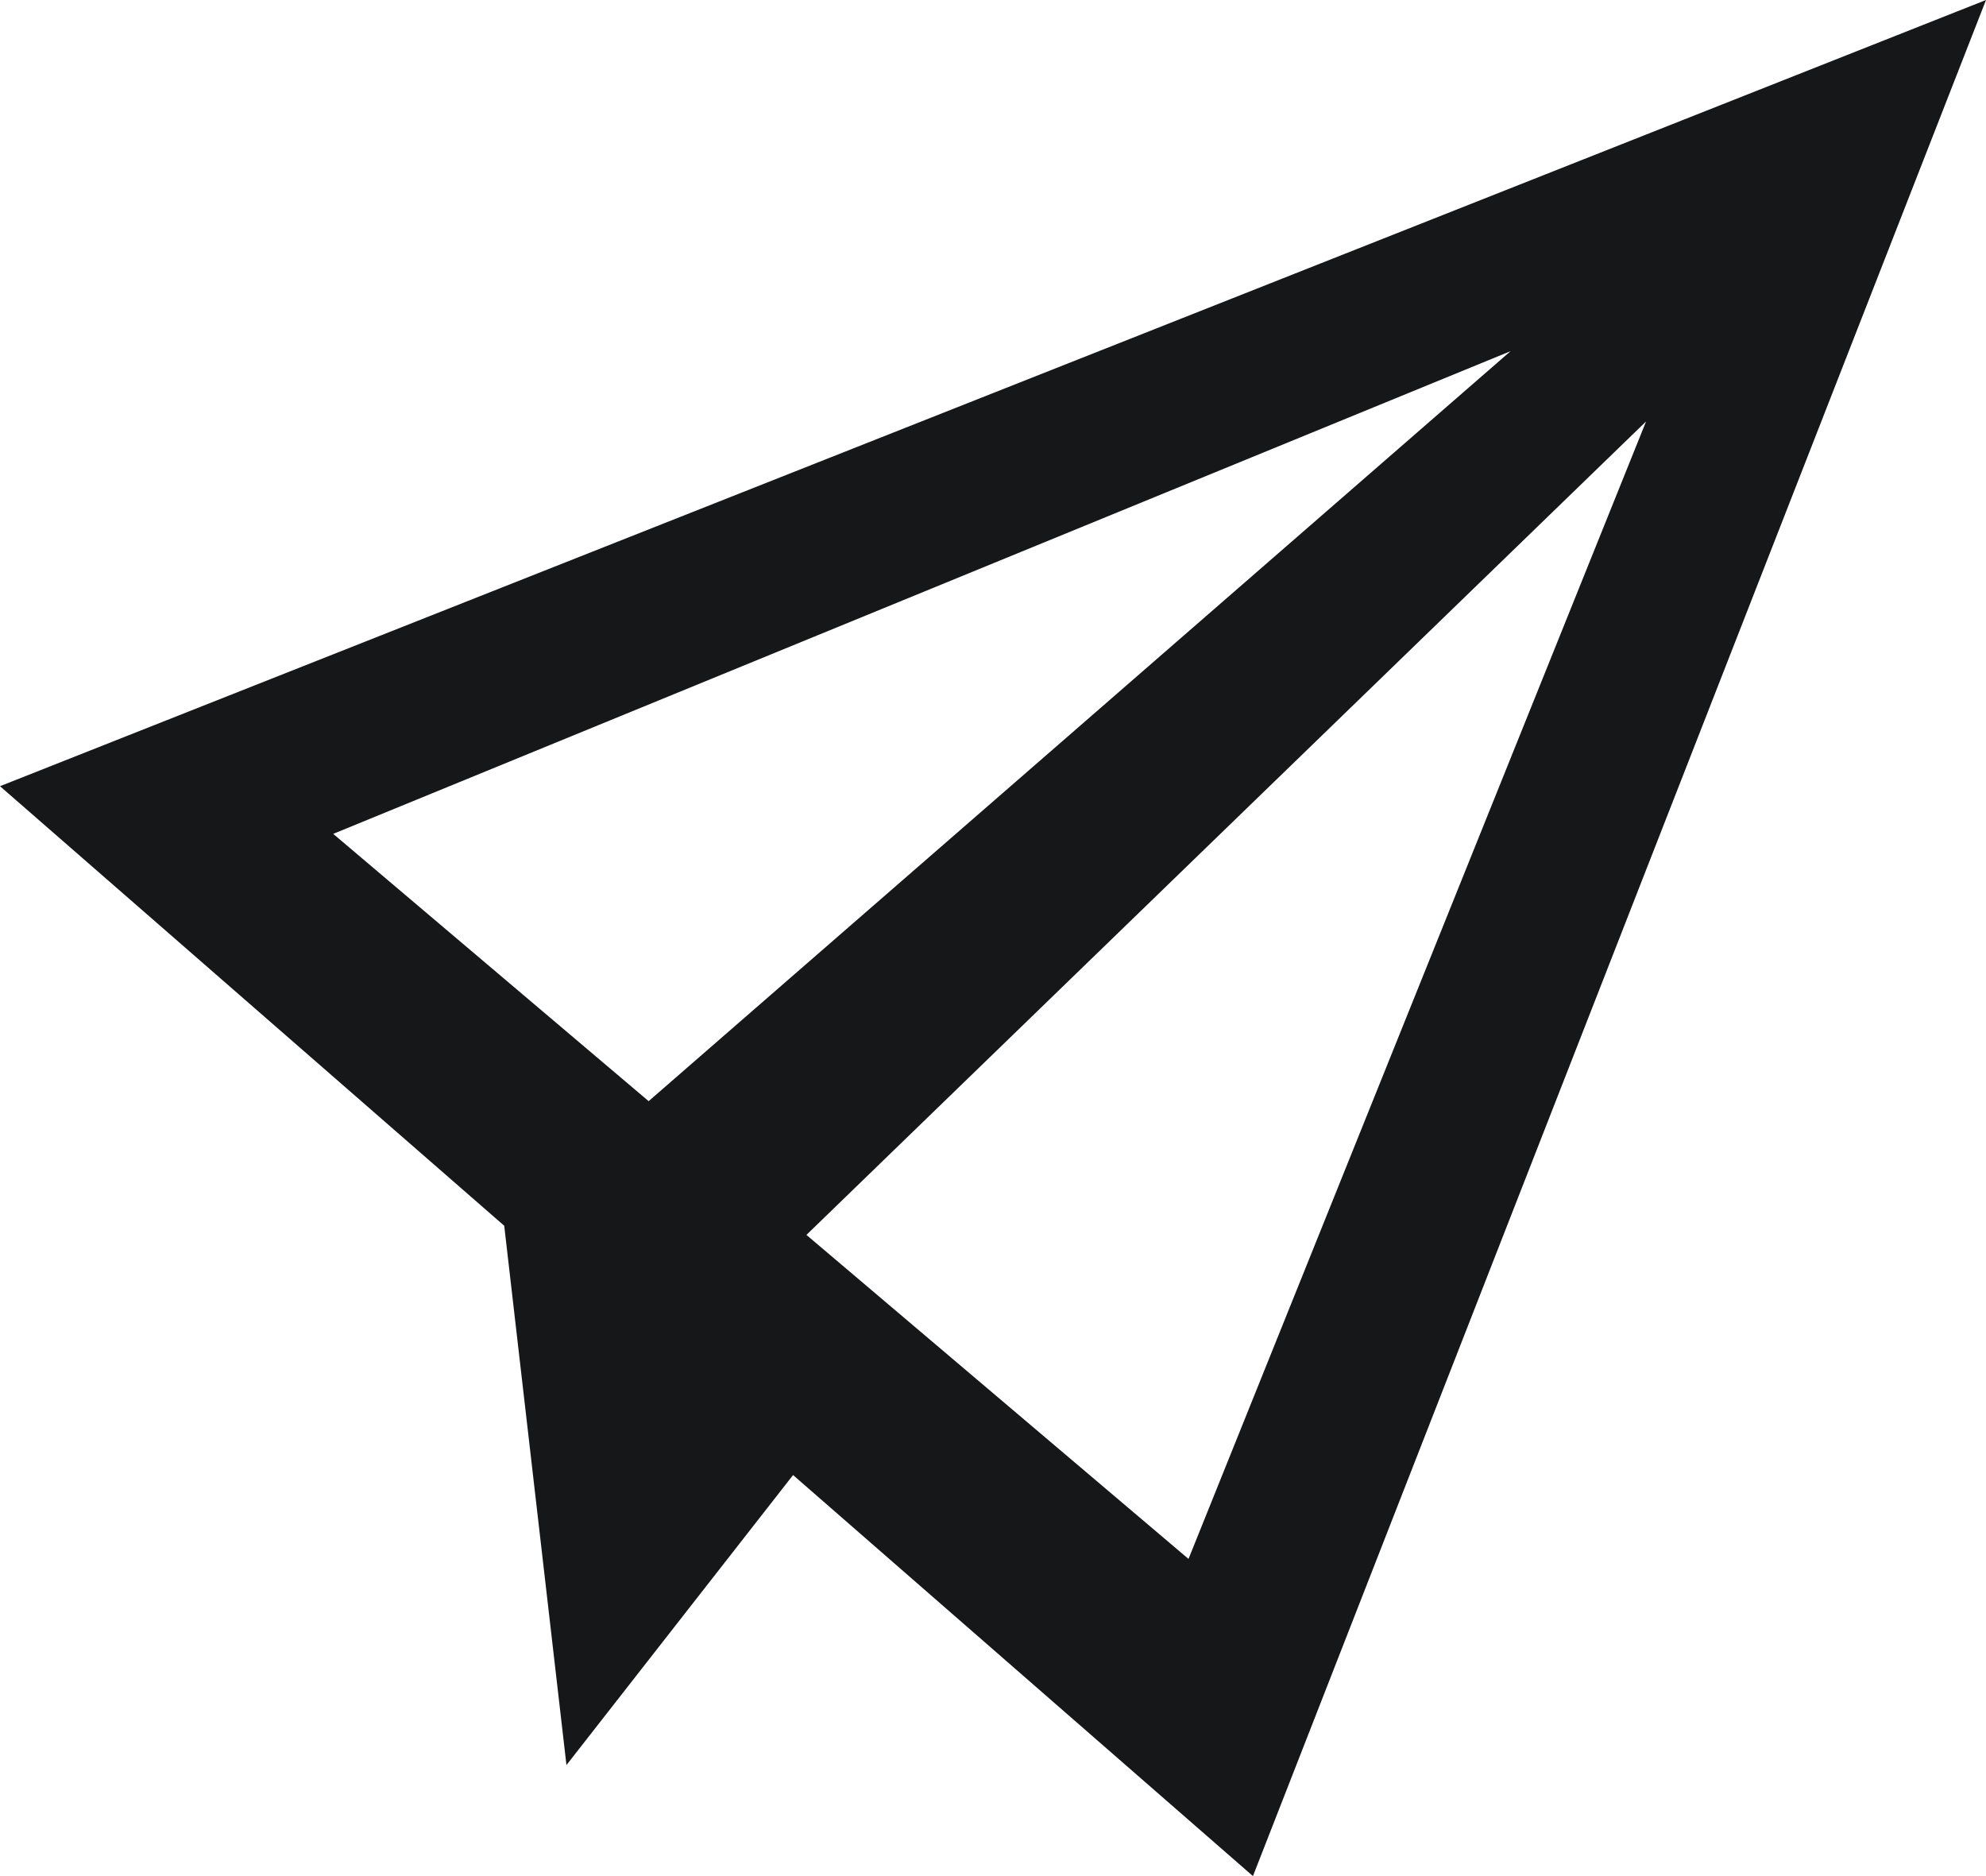 <svg width="18" height="17" viewBox="0 0 18 17" fill="none" xmlns="http://www.w3.org/2000/svg">
<path d="M0 7.124L4.57 11.107L5.134 15.994L7.188 13.366L11.356 17L18 0L0 7.124ZM3.02 7.556L13.691 3.182L5.879 9.978L3.02 7.556ZM10.772 14.126L7.309 11.19L14.919 3.819L10.772 14.126Z" fill="#161718"/>
</svg>

